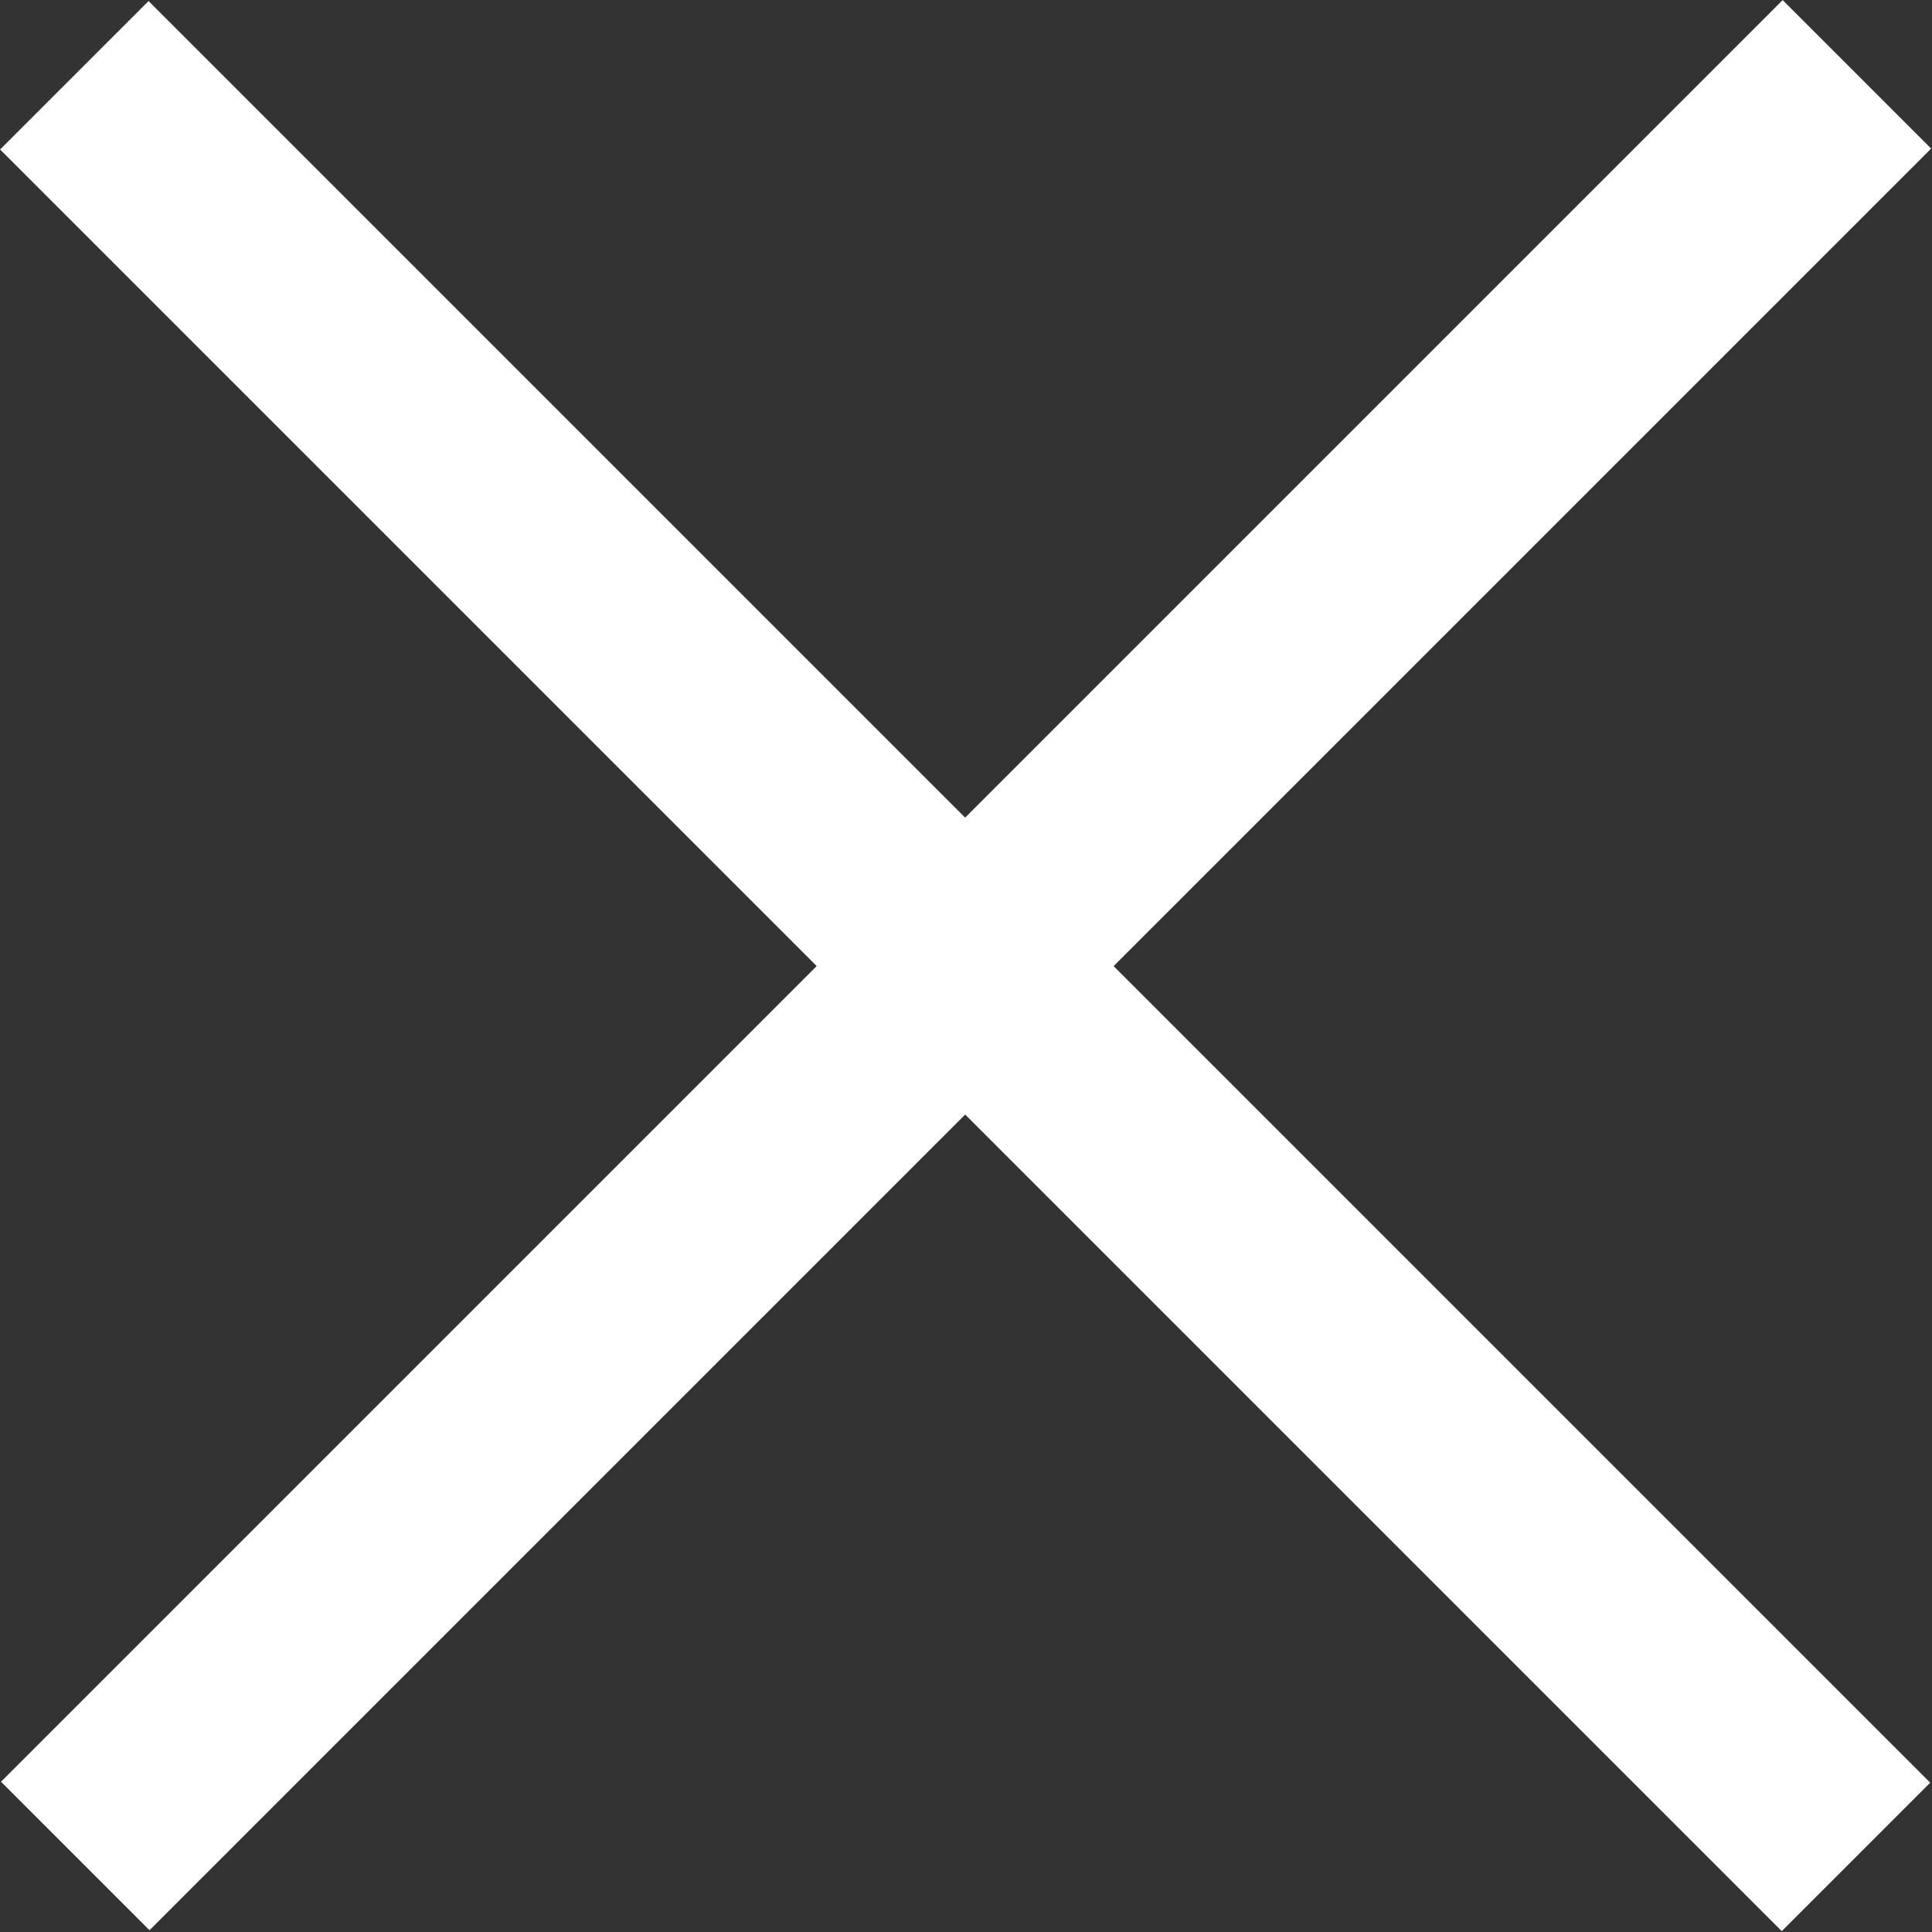 <?xml version="1.0" encoding="utf-8"?>
<!-- Generator: Adobe Illustrator 25.4.1, SVG Export Plug-In . SVG Version: 6.00 Build 0)  -->
<svg version="1.1" id="レイヤー_1" xmlns="http://www.w3.org/2000/svg" xmlns:xlink="http://www.w3.org/1999/xlink" x="0px"
	 y="0px" viewBox="0 0 18.4 18.4" style="enable-background:new 0 0 18.4 18.4;" xml:space="preserve">
<rect x="0" y="0" width="18.4" height="18.4" fill="#333333" stroke="none"/>
<style type="text/css">
	.st0{fill:#ffffff;}
</style>
<g>
	<rect x="-2.8" y="8.2" transform="matrix(0.707 -0.707 0.707 0.707 -3.808 9.192)" class="st0" width="24" height="2"/>
	<rect x="-2.8" y="8.2" transform="matrix(0.707 0.707 -0.707 0.707 9.192 -3.808)" class="st0" width="24" height="2"/>
</g>
</svg>
